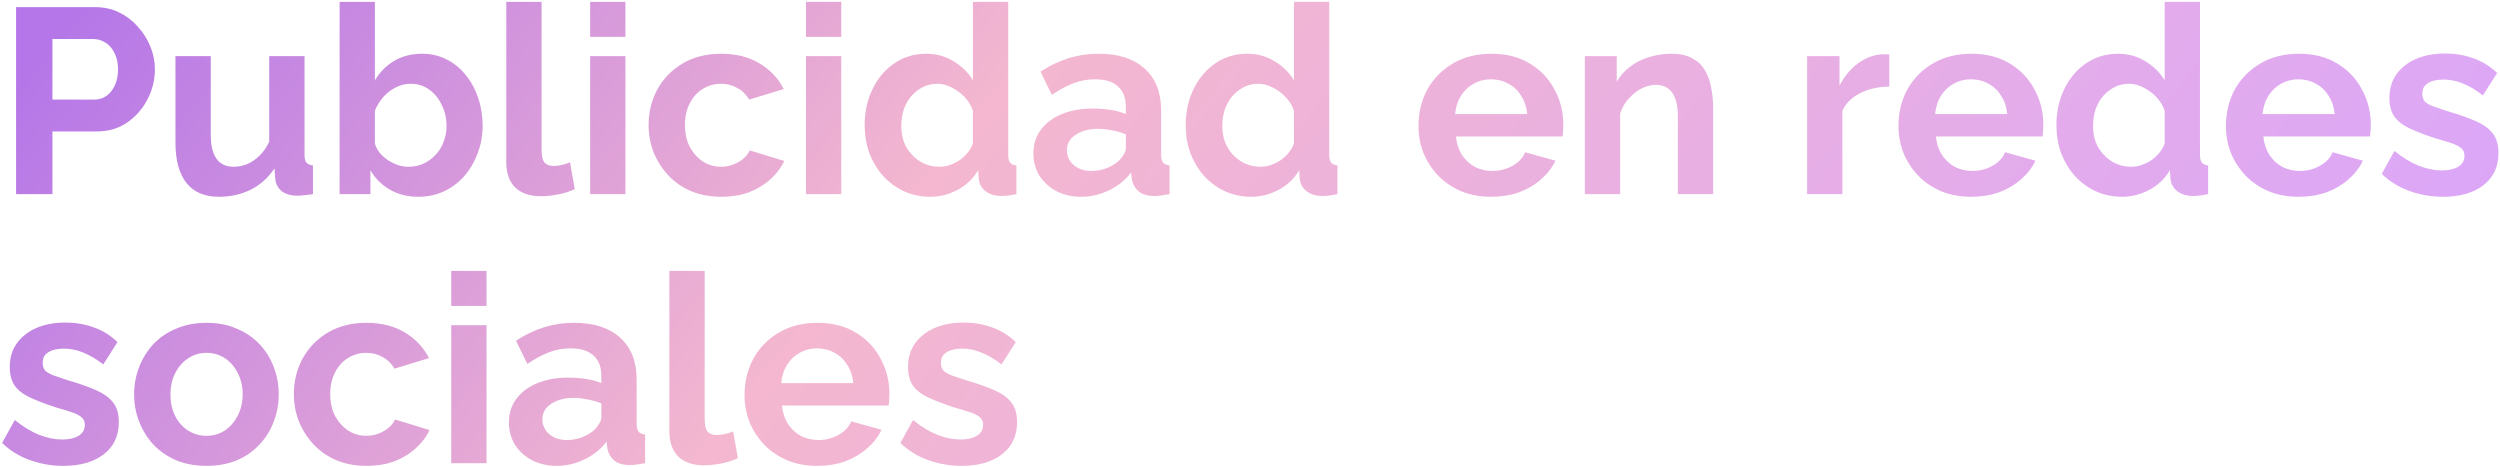 <?xml version="1.0" encoding="UTF-8"?> <svg xmlns="http://www.w3.org/2000/svg" width="734" height="137" viewBox="0 0 734 137" fill="none"> <path d="M4.723 57V2.092H28.001C30.527 2.092 32.847 2.607 34.961 3.639C37.075 4.67 38.905 6.062 40.452 7.815C42.05 9.568 43.287 11.527 44.164 13.692C45.04 15.857 45.479 18.075 45.479 20.343C45.479 23.436 44.757 26.375 43.313 29.159C41.87 31.943 39.885 34.212 37.358 35.965C34.832 37.718 31.842 38.594 28.387 38.594H15.395V57H4.723ZM15.395 29.237H27.769C29.058 29.237 30.218 28.876 31.249 28.154C32.28 27.432 33.105 26.401 33.724 25.061C34.342 23.668 34.652 22.096 34.652 20.343C34.652 18.435 34.291 16.811 33.569 15.471C32.899 14.13 31.997 13.125 30.862 12.455C29.779 11.784 28.594 11.449 27.305 11.449H15.395V29.237ZM51.514 41.842V16.476H61.877V39.599C61.877 42.693 62.444 45.039 63.579 46.637C64.713 48.184 66.389 48.957 68.606 48.957C69.946 48.957 71.261 48.699 72.55 48.184C73.89 47.617 75.102 46.792 76.184 45.709C77.319 44.626 78.272 43.26 79.046 41.61V16.476H89.409V45.4C89.409 46.482 89.589 47.256 89.95 47.72C90.363 48.184 91.007 48.467 91.883 48.57V57C90.852 57.155 89.976 57.258 89.254 57.309C88.584 57.413 87.965 57.464 87.398 57.464C85.542 57.464 84.021 57.052 82.835 56.227C81.701 55.35 81.031 54.164 80.825 52.669L80.593 49.421C78.788 52.154 76.468 54.242 73.632 55.685C70.797 57.077 67.677 57.773 64.275 57.773C60.099 57.773 56.928 56.433 54.763 53.752C52.597 51.019 51.514 47.05 51.514 41.842ZM122.753 57.773C119.66 57.773 116.901 57.077 114.478 55.685C112.055 54.293 110.147 52.386 108.755 49.962V57H99.707V0.545H110.07V23.591C111.514 21.168 113.395 19.26 115.716 17.868C118.087 16.476 120.845 15.78 123.99 15.78C126.62 15.78 129.017 16.347 131.183 17.482C133.348 18.564 135.204 20.085 136.751 22.044C138.349 24.003 139.561 26.246 140.386 28.773C141.262 31.299 141.7 34.006 141.7 36.893C141.7 39.78 141.21 42.487 140.231 45.013C139.303 47.539 137.988 49.782 136.287 51.741C134.585 53.649 132.575 55.144 130.255 56.227C127.986 57.258 125.486 57.773 122.753 57.773ZM119.892 48.957C121.541 48.957 123.037 48.648 124.377 48.029C125.769 47.359 126.955 46.482 127.935 45.4C128.966 44.317 129.739 43.054 130.255 41.61C130.822 40.115 131.105 38.568 131.105 36.97C131.105 34.753 130.641 32.717 129.713 30.861C128.837 28.953 127.599 27.432 126.001 26.298C124.454 25.164 122.624 24.596 120.51 24.596C119.015 24.596 117.572 24.957 116.18 25.679C114.839 26.349 113.627 27.277 112.545 28.463C111.514 29.649 110.689 30.989 110.07 32.485V42.152C110.379 43.183 110.869 44.111 111.539 44.936C112.261 45.761 113.086 46.482 114.014 47.101C114.942 47.668 115.896 48.132 116.876 48.493C117.907 48.802 118.912 48.957 119.892 48.957ZM148.644 0.545H159.007V44.008C159.007 45.864 159.316 47.127 159.935 47.797C160.554 48.416 161.404 48.725 162.487 48.725C163.312 48.725 164.163 48.622 165.039 48.416C165.916 48.209 166.689 47.952 167.359 47.642L168.751 55.531C167.359 56.201 165.735 56.716 163.879 57.077C162.023 57.438 160.348 57.619 158.852 57.619C155.604 57.619 153.078 56.768 151.274 55.067C149.521 53.314 148.644 50.839 148.644 47.642V0.545ZM173.266 57V16.476H183.629V57H173.266ZM173.266 10.831V0.545H183.629V10.831H173.266ZM211.848 57.773C208.548 57.773 205.584 57.232 202.954 56.149C200.325 55.015 198.082 53.468 196.226 51.509C194.37 49.498 192.926 47.23 191.895 44.704C190.916 42.177 190.426 39.522 190.426 36.738C190.426 32.923 191.277 29.443 192.978 26.298C194.731 23.101 197.206 20.549 200.402 18.642C203.599 16.734 207.388 15.78 211.77 15.78C216.153 15.78 219.916 16.734 223.061 18.642C226.206 20.549 228.552 23.05 230.099 26.143L219.968 29.237C219.091 27.741 217.931 26.607 216.488 25.834C215.044 25.009 213.446 24.596 211.693 24.596C209.734 24.596 207.929 25.112 206.28 26.143C204.681 27.123 203.418 28.541 202.49 30.397C201.562 32.201 201.098 34.315 201.098 36.738C201.098 39.11 201.562 41.224 202.49 43.08C203.47 44.884 204.759 46.328 206.357 47.41C207.955 48.441 209.734 48.957 211.693 48.957C212.93 48.957 214.09 48.751 215.173 48.338C216.307 47.926 217.313 47.359 218.189 46.637C219.066 45.915 219.71 45.09 220.123 44.162L230.254 47.256C229.326 49.267 227.959 51.071 226.155 52.669C224.402 54.267 222.314 55.531 219.891 56.459C217.519 57.335 214.838 57.773 211.848 57.773ZM236.63 57V16.476H246.993V57H236.63ZM236.63 10.831V0.545H246.993V10.831H236.63ZM253.867 36.738C253.867 32.82 254.64 29.288 256.187 26.143C257.734 22.947 259.873 20.42 262.606 18.564C265.338 16.708 268.457 15.78 271.963 15.78C274.954 15.78 277.635 16.528 280.006 18.023C282.429 19.466 284.311 21.323 285.652 23.591V0.545H296.015V45.4C296.015 46.482 296.195 47.256 296.556 47.72C296.917 48.184 297.536 48.467 298.412 48.57V57C296.608 57.361 295.138 57.541 294.004 57.541C292.148 57.541 290.601 57.077 289.364 56.149C288.178 55.221 287.508 54.01 287.353 52.514L287.198 49.962C285.703 52.489 283.667 54.422 281.089 55.763C278.563 57.103 275.907 57.773 273.123 57.773C270.339 57.773 267.761 57.232 265.39 56.149C263.07 55.067 261.033 53.572 259.28 51.664C257.579 49.756 256.238 47.539 255.259 45.013C254.331 42.435 253.867 39.677 253.867 36.738ZM285.652 42.152V32.485C285.136 30.989 284.311 29.649 283.177 28.463C282.043 27.277 280.78 26.349 279.388 25.679C277.996 24.957 276.604 24.596 275.211 24.596C273.613 24.596 272.17 24.932 270.881 25.602C269.592 26.272 268.457 27.174 267.478 28.308C266.55 29.443 265.828 30.758 265.313 32.253C264.849 33.748 264.617 35.32 264.617 36.97C264.617 38.62 264.874 40.192 265.39 41.688C265.957 43.131 266.756 44.394 267.787 45.477C268.818 46.56 270.004 47.41 271.345 48.029C272.737 48.648 274.232 48.957 275.83 48.957C276.81 48.957 277.789 48.802 278.769 48.493C279.8 48.132 280.754 47.668 281.63 47.101C282.558 46.482 283.357 45.761 284.028 44.936C284.75 44.059 285.291 43.131 285.652 42.152ZM303.403 45.013C303.403 42.384 304.124 40.089 305.568 38.13C307.063 36.119 309.125 34.573 311.755 33.49C314.384 32.407 317.4 31.866 320.803 31.866C322.505 31.866 324.232 31.995 325.985 32.253C327.738 32.51 329.258 32.923 330.547 33.49V31.325C330.547 28.747 329.774 26.762 328.227 25.37C326.732 23.978 324.489 23.282 321.499 23.282C319.282 23.282 317.168 23.668 315.158 24.442C313.147 25.215 311.033 26.349 308.816 27.845L305.491 21.039C308.172 19.286 310.904 17.971 313.688 17.095C316.524 16.218 319.488 15.78 322.582 15.78C328.356 15.78 332.842 17.224 336.038 20.111C339.286 22.998 340.91 27.123 340.91 32.485V45.4C340.91 46.482 341.091 47.256 341.452 47.72C341.864 48.184 342.509 48.467 343.385 48.57V57C342.457 57.155 341.606 57.284 340.833 57.387C340.111 57.49 339.493 57.541 338.977 57.541C336.915 57.541 335.342 57.077 334.26 56.149C333.228 55.221 332.584 54.087 332.326 52.746L332.094 50.658C330.341 52.927 328.15 54.68 325.521 55.917C322.891 57.155 320.21 57.773 317.478 57.773C314.797 57.773 312.374 57.232 310.208 56.149C308.094 55.015 306.419 53.494 305.181 51.587C303.996 49.627 303.403 47.436 303.403 45.013ZM328.614 47.101C329.181 46.482 329.645 45.864 330.006 45.245C330.367 44.626 330.547 44.059 330.547 43.544V39.445C329.31 38.929 327.97 38.543 326.526 38.285C325.082 37.975 323.716 37.821 322.427 37.821C319.746 37.821 317.529 38.414 315.776 39.599C314.075 40.734 313.224 42.255 313.224 44.162C313.224 45.194 313.508 46.173 314.075 47.101C314.642 48.029 315.467 48.777 316.55 49.344C317.632 49.911 318.921 50.194 320.416 50.194C321.963 50.194 323.484 49.911 324.979 49.344C326.474 48.725 327.686 47.977 328.614 47.101ZM348.119 36.738C348.119 32.82 348.893 29.288 350.44 26.143C351.986 22.947 354.126 20.42 356.858 18.564C359.591 16.708 362.71 15.78 366.216 15.78C369.206 15.78 371.887 16.528 374.259 18.023C376.682 19.466 378.564 21.323 379.904 23.591V0.545H390.267V45.4C390.267 46.482 390.448 47.256 390.809 47.72C391.17 48.184 391.788 48.467 392.665 48.57V57C390.86 57.361 389.391 57.541 388.257 57.541C386.401 57.541 384.854 57.077 383.616 56.149C382.431 55.221 381.76 54.01 381.606 52.514L381.451 49.962C379.956 52.489 377.919 54.422 375.342 55.763C372.815 57.103 370.16 57.773 367.376 57.773C364.592 57.773 362.014 57.232 359.642 56.149C357.322 55.067 355.286 53.572 353.533 51.664C351.832 49.756 350.491 47.539 349.512 45.013C348.583 42.435 348.119 39.677 348.119 36.738ZM379.904 42.152V32.485C379.389 30.989 378.564 29.649 377.43 28.463C376.295 27.277 375.032 26.349 373.64 25.679C372.248 24.957 370.856 24.596 369.464 24.596C367.866 24.596 366.422 24.932 365.133 25.602C363.844 26.272 362.71 27.174 361.731 28.308C360.802 29.443 360.081 30.758 359.565 32.253C359.101 33.748 358.869 35.32 358.869 36.97C358.869 38.62 359.127 40.192 359.642 41.688C360.21 43.131 361.009 44.394 362.04 45.477C363.071 46.56 364.257 47.41 365.597 48.029C366.989 48.648 368.484 48.957 370.083 48.957C371.062 48.957 372.042 48.802 373.021 48.493C374.053 48.132 375.006 47.668 375.883 47.101C376.811 46.482 377.61 45.761 378.28 44.936C379.002 44.059 379.543 43.131 379.904 42.152ZM437.81 57.773C434.562 57.773 431.624 57.232 428.994 56.149C426.365 55.015 424.122 53.494 422.266 51.587C420.41 49.627 418.966 47.41 417.935 44.936C416.956 42.409 416.466 39.754 416.466 36.97C416.466 33.103 417.317 29.572 419.018 26.375C420.771 23.179 423.246 20.627 426.442 18.719C429.69 16.76 433.505 15.78 437.888 15.78C442.322 15.78 446.111 16.76 449.256 18.719C452.401 20.627 454.799 23.179 456.448 26.375C458.15 29.52 459 32.923 459 36.583C459 37.202 458.975 37.847 458.923 38.517C458.872 39.136 458.82 39.651 458.768 40.063H427.448C427.654 42.126 428.247 43.93 429.226 45.477C430.257 47.024 431.546 48.209 433.093 49.034C434.691 49.808 436.393 50.194 438.197 50.194C440.259 50.194 442.193 49.705 443.997 48.725C445.853 47.694 447.117 46.353 447.787 44.704L456.68 47.178C455.701 49.241 454.283 51.071 452.427 52.669C450.622 54.267 448.483 55.531 446.008 56.459C443.533 57.335 440.801 57.773 437.81 57.773ZM427.216 33.49H448.405C448.199 31.428 447.606 29.649 446.627 28.154C445.699 26.607 444.461 25.421 442.915 24.596C441.368 23.72 439.641 23.282 437.733 23.282C435.877 23.282 434.176 23.72 432.629 24.596C431.134 25.421 429.896 26.607 428.917 28.154C427.989 29.649 427.422 31.428 427.216 33.49ZM502.976 57H492.613V34.263C492.613 31.015 492.046 28.644 490.912 27.148C489.777 25.653 488.205 24.906 486.194 24.906C484.802 24.906 483.384 25.267 481.941 25.988C480.549 26.71 479.285 27.716 478.151 29.005C477.017 30.242 476.192 31.686 475.676 33.335V57H465.314V16.476H474.671V23.978C475.702 22.225 477.017 20.755 478.615 19.57C480.213 18.332 482.044 17.404 484.106 16.786C486.22 16.115 488.437 15.78 490.757 15.78C493.283 15.78 495.345 16.244 496.944 17.172C498.594 18.049 499.831 19.26 500.656 20.807C501.532 22.302 502.125 24.003 502.435 25.911C502.795 27.819 502.976 29.752 502.976 31.711V57ZM554.694 25.447C551.549 25.447 548.739 26.066 546.264 27.303C543.79 28.489 542.011 30.216 540.928 32.485V57H530.565V16.476H540.078V25.138C541.521 22.354 543.351 20.163 545.568 18.564C547.785 16.966 550.131 16.09 552.606 15.935C553.173 15.935 553.611 15.935 553.921 15.935C554.23 15.935 554.488 15.961 554.694 16.012V25.447ZM578.736 57.773C575.488 57.773 572.549 57.232 569.92 56.149C567.291 55.015 565.048 53.494 563.192 51.587C561.336 49.627 559.892 47.41 558.861 44.936C557.881 42.409 557.392 39.754 557.392 36.97C557.392 33.103 558.242 29.572 559.944 26.375C561.697 23.179 564.171 20.627 567.368 18.719C570.616 16.76 574.431 15.78 578.814 15.78C583.247 15.78 587.037 16.76 590.182 18.719C593.327 20.627 595.724 23.179 597.374 26.375C599.075 29.52 599.926 32.923 599.926 36.583C599.926 37.202 599.9 37.847 599.849 38.517C599.797 39.136 599.746 39.651 599.694 40.063H568.373C568.58 42.126 569.172 43.93 570.152 45.477C571.183 47.024 572.472 48.209 574.019 49.034C575.617 49.808 577.318 50.194 579.123 50.194C581.185 50.194 583.119 49.705 584.923 48.725C586.779 47.694 588.042 46.353 588.713 44.704L597.606 47.178C596.627 49.241 595.209 51.071 593.353 52.669C591.548 54.267 589.409 55.531 586.934 56.459C584.459 57.335 581.727 57.773 578.736 57.773ZM568.141 33.49H589.331C589.125 31.428 588.532 29.649 587.552 28.154C586.624 26.607 585.387 25.421 583.84 24.596C582.294 23.72 580.567 23.282 578.659 23.282C576.803 23.282 575.101 23.72 573.555 24.596C572.06 25.421 570.822 26.607 569.843 28.154C568.915 29.649 568.348 31.428 568.141 33.49ZM603.765 36.738C603.765 32.82 604.538 29.288 606.085 26.143C607.631 22.947 609.771 20.42 612.503 18.564C615.236 16.708 618.355 15.78 621.861 15.78C624.851 15.78 627.532 16.528 629.904 18.023C632.327 19.466 634.209 21.323 635.549 23.591V0.545H645.912V45.4C645.912 46.482 646.093 47.256 646.454 47.72C646.815 48.184 647.433 48.467 648.31 48.57V57C646.505 57.361 645.036 57.541 643.902 57.541C642.046 57.541 640.499 57.077 639.261 56.149C638.076 55.221 637.405 54.01 637.251 52.514L637.096 49.962C635.601 52.489 633.564 54.422 630.987 55.763C628.46 57.103 625.805 57.773 623.021 57.773C620.237 57.773 617.659 57.232 615.288 56.149C612.967 55.067 610.931 53.572 609.178 51.664C607.477 49.756 606.136 47.539 605.157 45.013C604.229 42.435 603.765 39.677 603.765 36.738ZM635.549 42.152V32.485C635.034 30.989 634.209 29.649 633.075 28.463C631.94 27.277 630.677 26.349 629.285 25.679C627.893 24.957 626.501 24.596 625.109 24.596C623.511 24.596 622.067 24.932 620.778 25.602C619.489 26.272 618.355 27.174 617.376 28.308C616.448 29.443 615.726 30.758 615.21 32.253C614.746 33.748 614.514 35.32 614.514 36.97C614.514 38.62 614.772 40.192 615.288 41.688C615.855 43.131 616.654 44.394 617.685 45.477C618.716 46.56 619.902 47.41 621.242 48.029C622.634 48.648 624.13 48.957 625.728 48.957C626.707 48.957 627.687 48.802 628.667 48.493C629.698 48.132 630.651 47.668 631.528 47.101C632.456 46.482 633.255 45.761 633.925 44.936C634.647 44.059 635.188 43.131 635.549 42.152ZM674.877 57.773C671.629 57.773 668.69 57.232 666.061 56.149C663.431 55.015 661.189 53.494 659.332 51.587C657.476 49.627 656.033 47.41 655.002 44.936C654.022 42.409 653.532 39.754 653.532 36.97C653.532 33.103 654.383 29.572 656.084 26.375C657.837 23.179 660.312 20.627 663.509 18.719C666.757 16.76 670.572 15.78 674.954 15.78C679.388 15.78 683.178 16.76 686.323 18.719C689.468 20.627 691.865 23.179 693.515 26.375C695.216 29.52 696.067 32.923 696.067 36.583C696.067 37.202 696.041 37.847 695.99 38.517C695.938 39.136 695.886 39.651 695.835 40.063H664.514C664.72 42.126 665.313 43.93 666.293 45.477C667.324 47.024 668.613 48.209 670.159 49.034C671.758 49.808 673.459 50.194 675.264 50.194C677.326 50.194 679.259 49.705 681.064 48.725C682.92 47.694 684.183 46.353 684.853 44.704L693.747 47.178C692.767 49.241 691.349 51.071 689.493 52.669C687.689 54.267 685.549 55.531 683.074 56.459C680.6 57.335 677.867 57.773 674.877 57.773ZM664.282 33.49H685.472C685.266 31.428 684.673 29.649 683.693 28.154C682.765 26.607 681.528 25.421 679.981 24.596C678.434 23.72 676.707 23.282 674.8 23.282C672.944 23.282 671.242 23.72 669.695 24.596C668.2 25.421 666.963 26.607 665.983 28.154C665.055 29.649 664.488 31.428 664.282 33.49ZM717.306 57.773C713.851 57.773 710.552 57.206 707.407 56.072C704.262 54.938 701.555 53.262 699.287 51.045L702.999 44.317C705.422 46.276 707.793 47.72 710.113 48.648C712.485 49.576 714.754 50.04 716.919 50.04C718.93 50.04 720.528 49.679 721.714 48.957C722.951 48.235 723.57 47.153 723.57 45.709C723.57 44.729 723.235 43.982 722.564 43.466C721.894 42.899 720.915 42.409 719.626 41.997C718.388 41.584 716.867 41.12 715.063 40.605C712.073 39.625 709.572 38.672 707.561 37.743C705.551 36.815 704.03 35.655 702.999 34.263C702.019 32.82 701.529 30.989 701.529 28.773C701.529 26.092 702.199 23.797 703.54 21.89C704.932 19.93 706.84 18.41 709.263 17.327C711.738 16.244 714.625 15.703 717.924 15.703C720.812 15.703 723.544 16.167 726.122 17.095C728.7 17.971 731.046 19.415 733.159 21.426L728.983 27.999C726.921 26.401 724.962 25.241 723.106 24.519C721.25 23.746 719.368 23.359 717.46 23.359C716.378 23.359 715.347 23.488 714.367 23.746C713.439 24.003 712.666 24.442 712.047 25.061C711.48 25.628 711.196 26.453 711.196 27.535C711.196 28.515 711.454 29.288 711.97 29.855C712.537 30.371 713.362 30.835 714.444 31.247C715.579 31.66 716.945 32.124 718.543 32.639C721.791 33.567 724.524 34.521 726.741 35.501C729.009 36.48 730.71 37.692 731.845 39.136C732.979 40.528 733.546 42.461 733.546 44.936C733.546 48.957 732.077 52.102 729.138 54.371C726.199 56.639 722.255 57.773 717.306 57.773ZM18.643 136.773C15.189 136.773 11.889 136.206 8.744 135.072C5.599 133.938 2.893 132.262 0.624 130.045L4.336 123.317C6.759 125.276 9.131 126.72 11.451 127.648C13.823 128.576 16.091 129.04 18.256 129.04C20.267 129.04 21.866 128.679 23.051 127.957C24.289 127.235 24.907 126.153 24.907 124.709C24.907 123.729 24.572 122.982 23.902 122.466C23.232 121.899 22.252 121.409 20.963 120.997C19.726 120.584 18.205 120.12 16.401 119.605C13.41 118.625 10.91 117.671 8.899 116.743C6.888 115.815 5.367 114.655 4.336 113.263C3.357 111.82 2.867 109.99 2.867 107.773C2.867 105.092 3.537 102.797 4.878 100.89C6.27 98.93 8.177 97.41 10.6 96.327C13.075 95.244 15.962 94.703 19.262 94.703C22.149 94.703 24.882 95.167 27.459 96.095C30.037 96.971 32.383 98.415 34.497 100.426L30.321 106.999C28.259 105.401 26.299 104.241 24.443 103.519C22.587 102.746 20.706 102.359 18.798 102.359C17.715 102.359 16.684 102.488 15.704 102.746C14.776 103.004 14.003 103.442 13.384 104.06C12.817 104.628 12.534 105.452 12.534 106.535C12.534 107.515 12.791 108.288 13.307 108.855C13.874 109.371 14.699 109.835 15.782 110.247C16.916 110.66 18.282 111.124 19.881 111.639C23.129 112.567 25.861 113.521 28.078 114.501C30.347 115.48 32.048 116.692 33.182 118.136C34.316 119.528 34.884 121.461 34.884 123.936C34.884 127.957 33.414 131.102 30.476 133.371C27.537 135.639 23.593 136.773 18.643 136.773ZM60.647 136.773C57.348 136.773 54.383 136.232 51.754 135.149C49.124 134.015 46.882 132.468 45.026 130.509C43.221 128.55 41.829 126.307 40.849 123.781C39.87 121.255 39.38 118.6 39.38 115.815C39.38 112.98 39.87 110.299 40.849 107.773C41.829 105.246 43.221 103.004 45.026 101.044C46.882 99.085 49.124 97.564 51.754 96.482C54.383 95.347 57.348 94.78 60.647 94.78C63.947 94.78 66.886 95.347 69.463 96.482C72.093 97.564 74.336 99.085 76.192 101.044C78.048 103.004 79.44 105.246 80.368 107.773C81.347 110.299 81.837 112.98 81.837 115.815C81.837 118.6 81.347 121.255 80.368 123.781C79.44 126.307 78.048 128.55 76.192 130.509C74.387 132.468 72.17 134.015 69.541 135.149C66.911 136.232 63.947 136.773 60.647 136.773ZM50.052 115.815C50.052 118.187 50.516 120.301 51.444 122.157C52.372 123.961 53.636 125.379 55.234 126.41C56.832 127.442 58.636 127.957 60.647 127.957C62.606 127.957 64.385 127.442 65.983 126.41C67.582 125.328 68.845 123.884 69.773 122.08C70.752 120.224 71.242 118.11 71.242 115.738C71.242 113.418 70.752 111.33 69.773 109.474C68.845 107.618 67.582 106.174 65.983 105.143C64.385 104.112 62.606 103.596 60.647 103.596C58.636 103.596 56.832 104.138 55.234 105.22C53.636 106.252 52.372 107.695 51.444 109.551C50.516 111.356 50.052 113.444 50.052 115.815ZM107.702 136.773C104.402 136.773 101.437 136.232 98.808 135.149C96.179 134.015 93.936 132.468 92.08 130.509C90.224 128.498 88.78 126.23 87.749 123.704C86.769 121.177 86.28 118.522 86.28 115.738C86.28 111.923 87.13 108.443 88.832 105.298C90.585 102.101 93.059 99.549 96.256 97.642C99.453 95.734 103.242 94.78 107.624 94.78C112.007 94.78 115.77 95.734 118.915 97.642C122.06 99.549 124.406 102.05 125.953 105.143L115.822 108.237C114.945 106.741 113.785 105.607 112.342 104.834C110.898 104.009 109.3 103.596 107.547 103.596C105.588 103.596 103.783 104.112 102.133 105.143C100.535 106.123 99.272 107.541 98.344 109.397C97.416 111.201 96.952 113.315 96.952 115.738C96.952 118.11 97.416 120.224 98.344 122.08C99.324 123.884 100.613 125.328 102.211 126.41C103.809 127.442 105.588 127.957 107.547 127.957C108.784 127.957 109.944 127.751 111.027 127.338C112.161 126.926 113.167 126.359 114.043 125.637C114.92 124.915 115.564 124.09 115.977 123.162L126.107 126.256C125.179 128.266 123.813 130.071 122.009 131.669C120.256 133.267 118.168 134.531 115.745 135.459C113.373 136.335 110.692 136.773 107.702 136.773ZM132.484 136V95.476H142.847V136H132.484ZM132.484 89.831V79.545H142.847V89.831H132.484ZM149.411 124.013C149.411 121.384 150.133 119.089 151.577 117.13C153.072 115.119 155.134 113.573 157.764 112.49C160.393 111.407 163.409 110.866 166.812 110.866C168.513 110.866 170.24 110.995 171.993 111.253C173.746 111.51 175.267 111.923 176.556 112.49V110.325C176.556 107.747 175.783 105.762 174.236 104.37C172.741 102.978 170.498 102.282 167.508 102.282C165.291 102.282 163.177 102.668 161.166 103.442C159.156 104.215 157.042 105.349 154.825 106.845L151.5 100.039C154.18 98.286 156.913 96.971 159.697 96.095C162.533 95.218 165.497 94.78 168.591 94.78C174.365 94.78 178.85 96.224 182.047 99.111C185.295 101.998 186.919 106.123 186.919 111.485V124.4C186.919 125.482 187.1 126.256 187.46 126.72C187.873 127.184 188.517 127.467 189.394 127.57V136C188.466 136.155 187.615 136.284 186.842 136.387C186.12 136.49 185.501 136.541 184.986 136.541C182.923 136.541 181.351 136.077 180.268 135.149C179.237 134.221 178.593 133.087 178.335 131.747L178.103 129.658C176.35 131.927 174.159 133.68 171.529 134.917C168.9 136.155 166.219 136.773 163.487 136.773C160.806 136.773 158.382 136.232 156.217 135.149C154.103 134.015 152.428 132.494 151.19 130.587C150.004 128.627 149.411 126.436 149.411 124.013ZM174.623 126.101C175.19 125.482 175.654 124.864 176.015 124.245C176.376 123.626 176.556 123.059 176.556 122.544V118.445C175.319 117.929 173.978 117.543 172.535 117.285C171.091 116.975 169.725 116.821 168.436 116.821C165.755 116.821 163.538 117.414 161.785 118.6C160.084 119.734 159.233 121.255 159.233 123.162C159.233 124.193 159.517 125.173 160.084 126.101C160.651 127.029 161.476 127.777 162.558 128.344C163.641 128.911 164.93 129.194 166.425 129.194C167.972 129.194 169.493 128.911 170.988 128.344C172.483 127.725 173.695 126.978 174.623 126.101ZM196.526 79.545H206.889V123.008C206.889 124.864 207.198 126.127 207.817 126.797C208.435 127.416 209.286 127.725 210.369 127.725C211.194 127.725 212.044 127.622 212.921 127.416C213.797 127.21 214.571 126.952 215.241 126.642L216.633 134.531C215.241 135.201 213.617 135.716 211.761 136.077C209.905 136.438 208.229 136.619 206.734 136.619C203.486 136.619 200.96 135.768 199.155 134.067C197.402 132.314 196.526 129.839 196.526 126.642V79.545ZM239.94 136.773C236.692 136.773 233.754 136.232 231.124 135.149C228.495 134.015 226.252 132.494 224.396 130.587C222.54 128.627 221.096 126.41 220.065 123.936C219.086 121.409 218.596 118.754 218.596 115.97C218.596 112.103 219.447 108.572 221.148 105.375C222.901 102.179 225.376 99.627 228.572 97.719C231.82 95.76 235.635 94.78 240.018 94.78C244.452 94.78 248.241 95.76 251.386 97.719C254.531 99.627 256.928 102.179 258.578 105.375C260.28 108.52 261.13 111.923 261.13 115.583C261.13 116.202 261.105 116.847 261.053 117.517C261.001 118.136 260.95 118.651 260.898 119.064H229.578C229.784 121.126 230.377 122.93 231.356 124.477C232.387 126.024 233.676 127.21 235.223 128.034C236.821 128.808 238.523 129.194 240.327 129.194C242.389 129.194 244.323 128.705 246.127 127.725C247.983 126.694 249.246 125.353 249.917 123.704L258.81 126.178C257.831 128.241 256.413 130.071 254.557 131.669C252.752 133.267 250.613 134.531 248.138 135.459C245.663 136.335 242.931 136.773 239.94 136.773ZM229.346 112.49H250.535C250.329 110.428 249.736 108.649 248.757 107.154C247.829 105.607 246.591 104.421 245.045 103.596C243.498 102.72 241.771 102.282 239.863 102.282C238.007 102.282 236.306 102.72 234.759 103.596C233.264 104.421 232.026 105.607 231.047 107.154C230.119 108.649 229.552 110.428 229.346 112.49ZM282.369 136.773C278.915 136.773 275.615 136.206 272.47 135.072C269.325 133.938 266.619 132.262 264.35 130.045L268.062 123.317C270.485 125.276 272.857 126.72 275.177 127.648C277.549 128.576 279.817 129.04 281.983 129.04C283.993 129.04 285.592 128.679 286.777 127.957C288.015 127.235 288.633 126.153 288.633 124.709C288.633 123.729 288.298 122.982 287.628 122.466C286.958 121.899 285.978 121.409 284.689 120.997C283.452 120.584 281.931 120.12 280.126 119.605C277.136 118.625 274.636 117.671 272.625 116.743C270.614 115.815 269.093 114.655 268.062 113.263C267.083 111.82 266.593 109.99 266.593 107.773C266.593 105.092 267.263 102.797 268.604 100.89C269.996 98.93 271.903 97.41 274.326 96.327C276.801 95.244 279.688 94.703 282.988 94.703C285.875 94.703 288.608 95.167 291.185 96.095C293.763 96.971 296.109 98.415 298.223 100.426L294.047 106.999C291.985 105.401 290.025 104.241 288.169 103.519C286.313 102.746 284.432 102.359 282.524 102.359C281.441 102.359 280.41 102.488 279.43 102.746C278.502 103.004 277.729 103.442 277.11 104.06C276.543 104.628 276.26 105.452 276.26 106.535C276.26 107.515 276.518 108.288 277.033 108.855C277.6 109.371 278.425 109.835 279.508 110.247C280.642 110.66 282.008 111.124 283.607 111.639C286.855 112.567 289.587 113.521 291.804 114.501C294.073 115.48 295.774 116.692 296.908 118.136C298.043 119.528 298.61 121.461 298.61 123.936C298.61 127.957 297.14 131.102 294.202 133.371C291.263 135.639 287.319 136.773 282.369 136.773Z" fill="url(#paint0_linear_1_3)"></path> <defs> <linearGradient id="paint0_linear_1_3" x1="61.347" y1="-48.571" x2="518.799" y2="325.233" gradientUnits="userSpaceOnUse"> <stop stop-color="#B476E8"></stop> <stop offset="0.385" stop-color="#F4B7CF"></stop> <stop offset="1" stop-color="#DBA6F8"></stop> </linearGradient> </defs> </svg> 